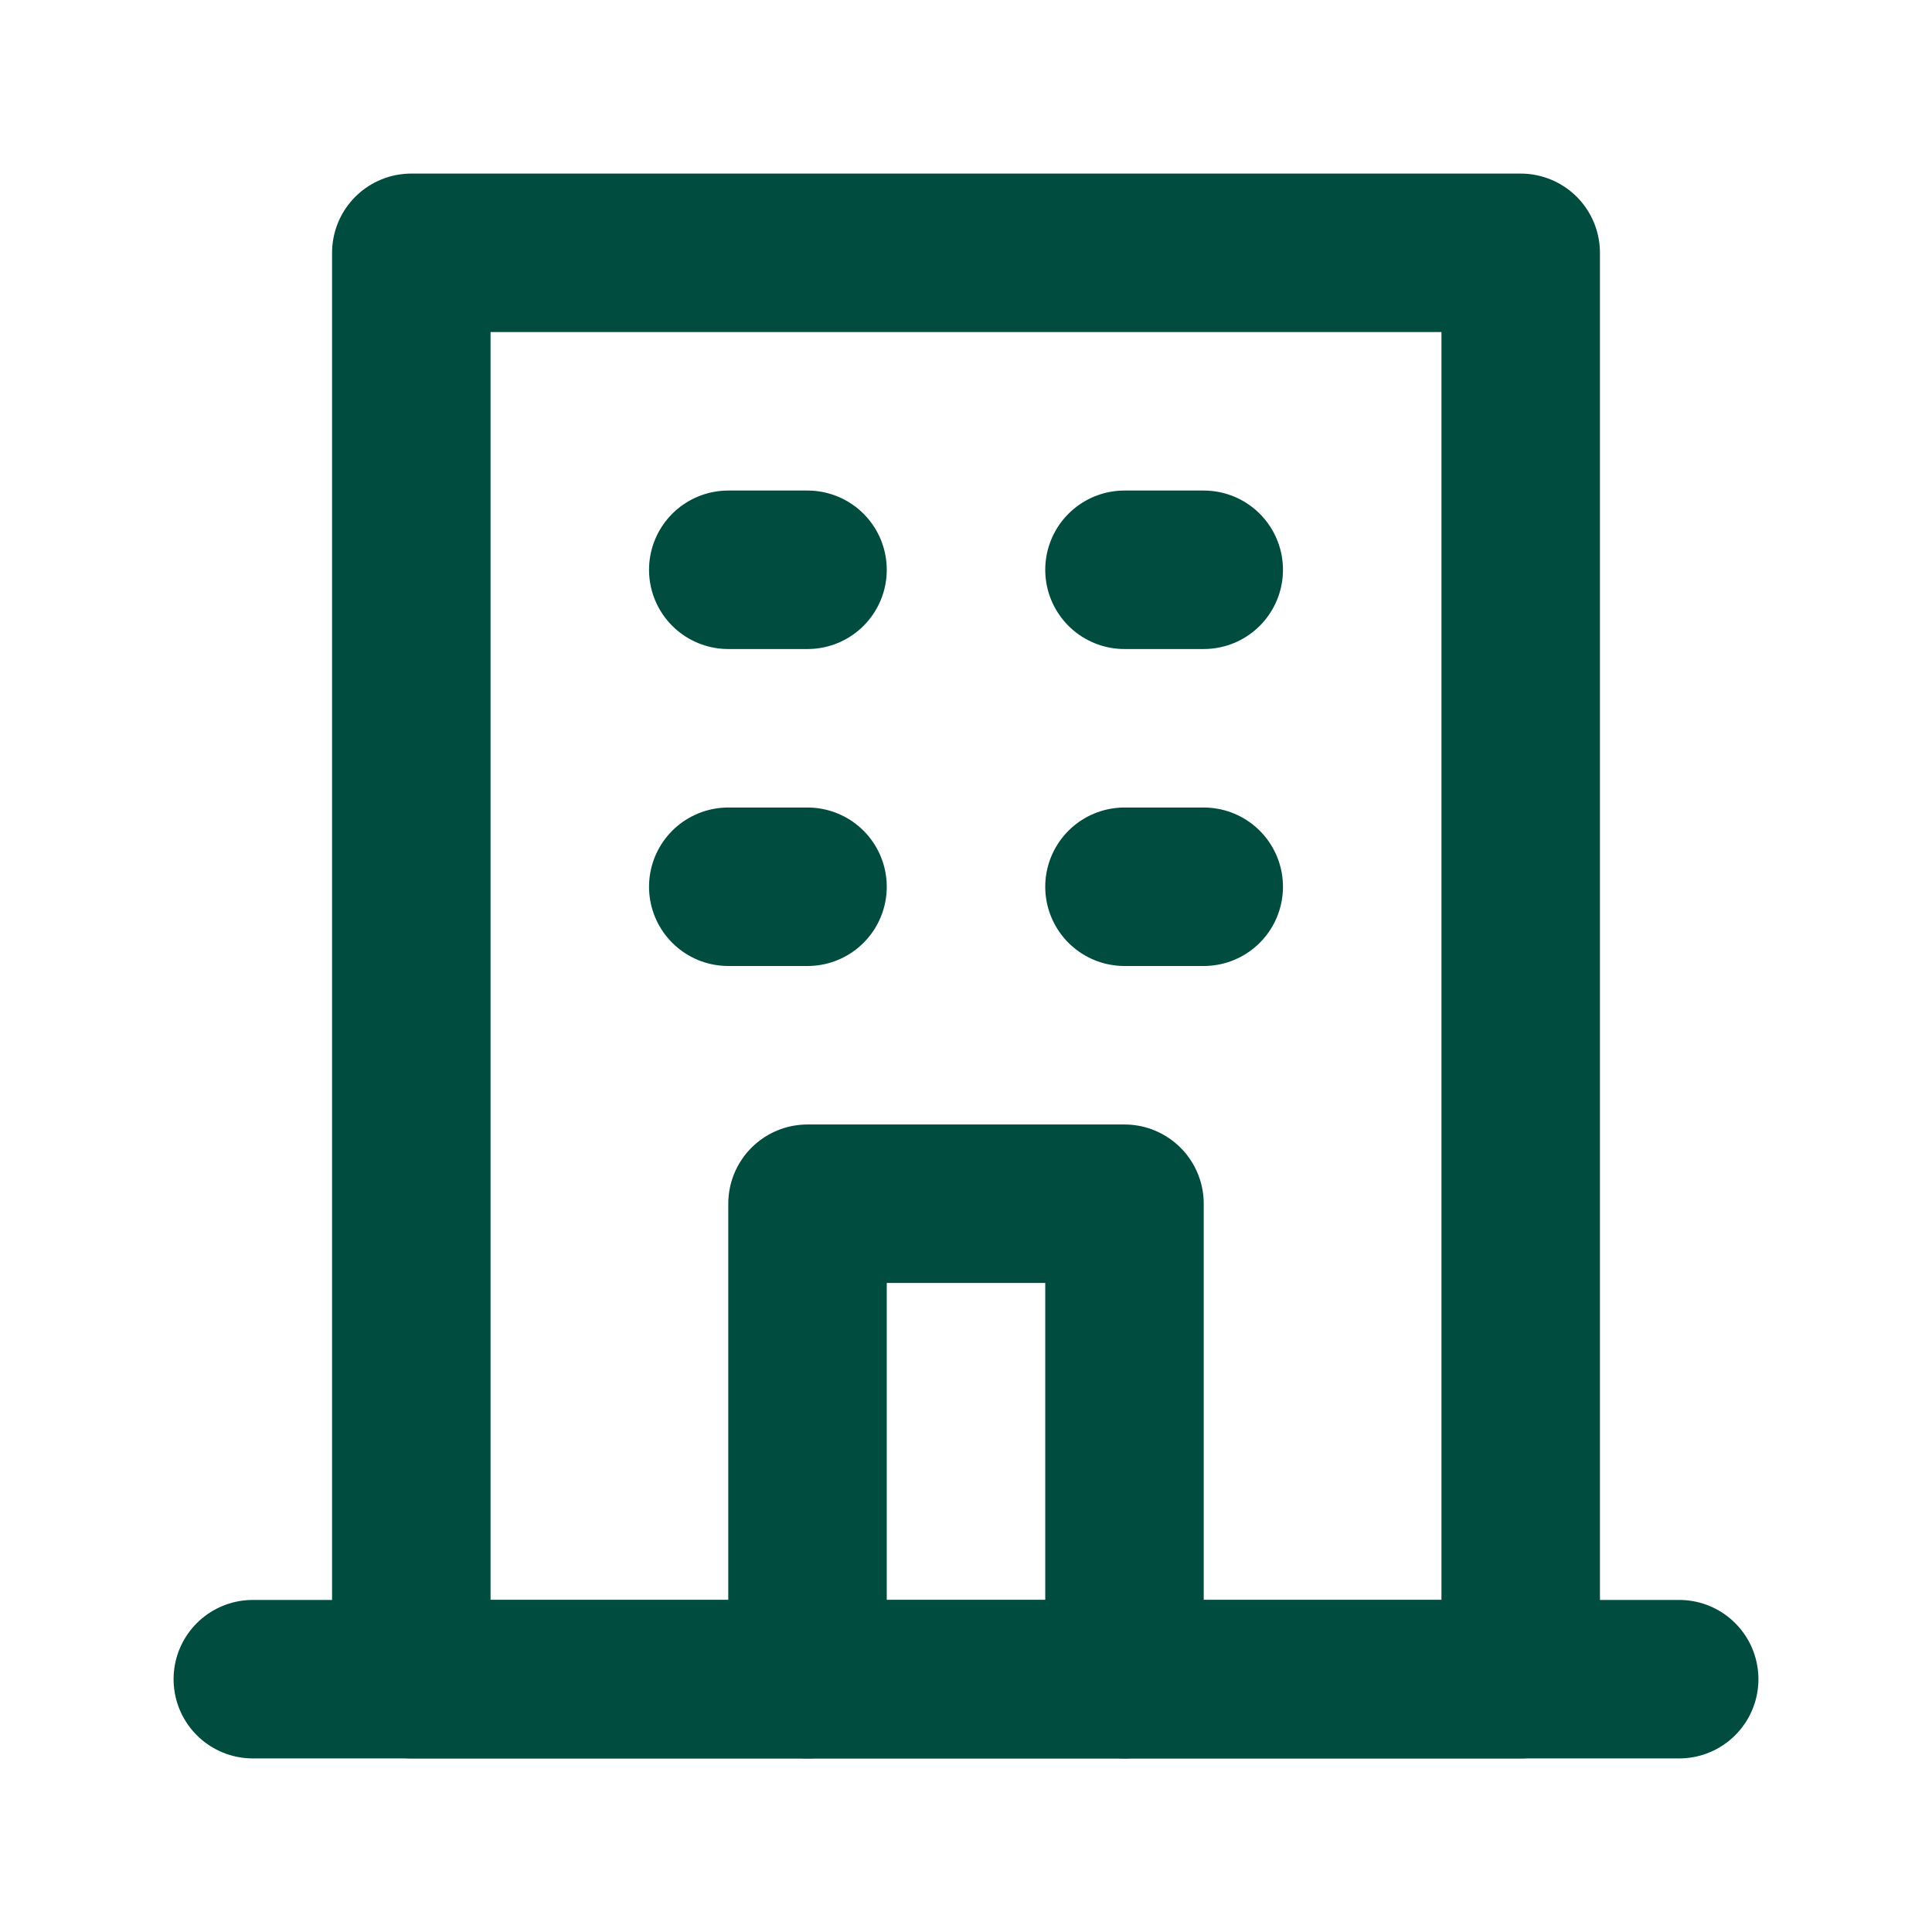 <svg width="512" height="512" viewBox="0 0 512 512" fill="none" xmlns="http://www.w3.org/2000/svg">
<g clip-path="url(#clip0_2290_4903)">
<mask id="mask0_2290_4903" style="mask-type:luminance" maskUnits="userSpaceOnUse" x="0" y="0" width="512" height="512">
<path d="M512 0H0V512H512V0Z" fill="white"/>
</mask>
<g mask="url(#mask0_2290_4903)">
<path d="M445 445H67" stroke="#004D40" stroke-width="42" stroke-linecap="round" stroke-linejoin="round"/>
<path d="M298 445V319H214V445" stroke="#004D40" stroke-width="42" stroke-linecap="round" stroke-linejoin="round"/>
<path d="M319 235H298" stroke="#004D40" stroke-width="42" stroke-linecap="round" stroke-linejoin="round"/>
<path d="M214 235H193" stroke="#004D40" stroke-width="42" stroke-linecap="round" stroke-linejoin="round"/>
<path d="M319 151H298" stroke="#004D40" stroke-width="42" stroke-linecap="round" stroke-linejoin="round"/>
<path d="M214 151H193" stroke="#004D40" stroke-width="42" stroke-linecap="round" stroke-linejoin="round"/>
<path d="M403 445H109V67H403V445Z" stroke="#004D40" stroke-width="42" stroke-linecap="round" stroke-linejoin="round"/>
</g>
</g>
<defs>
<clipPath id="clip0_2290_4903">
<rect width="512" height="512" fill="white"/>
</clipPath>
</defs>
</svg>
